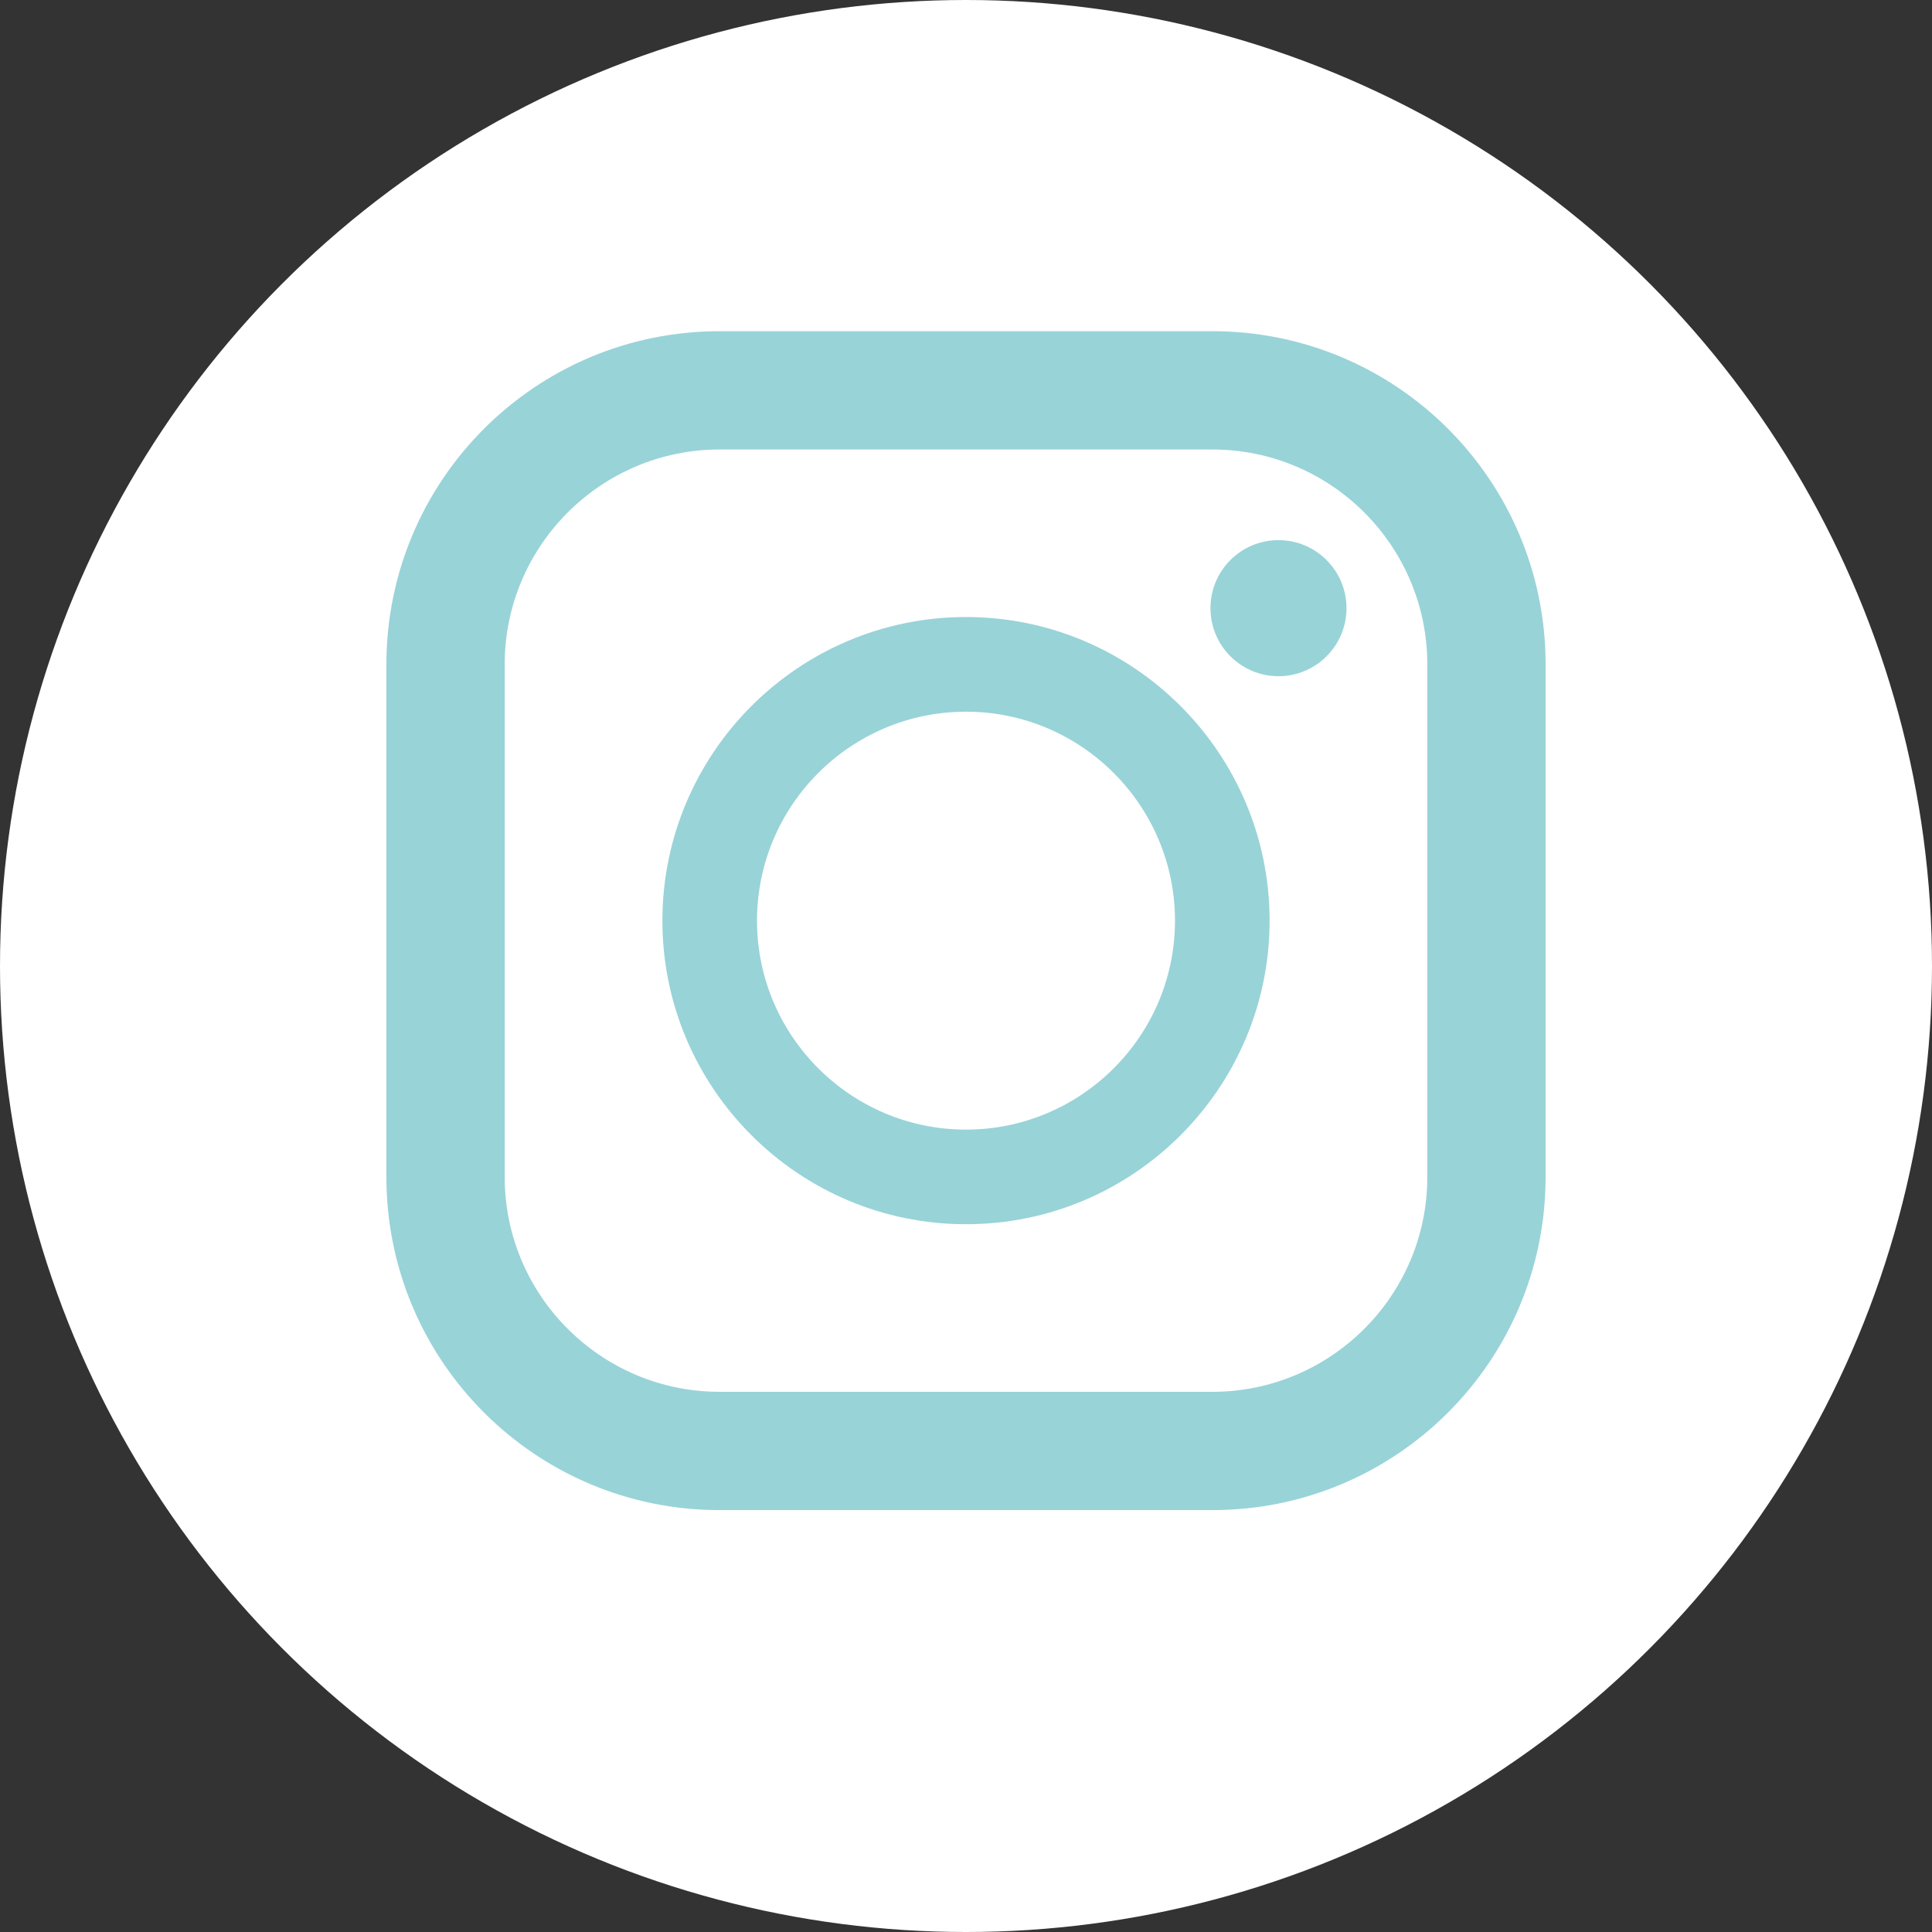 <svg width="35" height="35" viewBox="0 0 35 35" fill="none" xmlns="http://www.w3.org/2000/svg">
<rect x="0" y="0" width="35" height="35" fill="#333333" stroke="none"/>
<circle cx="17.5" cy="17.5" r="17.5" fill="white"/>
<path d="M21.964 6H13.036C9.702 6 7 8.702 7 12.036V21.322C7 24.655 9.702 27.357 13.036 27.357H21.964C25.298 27.357 28 24.655 28 21.322V12.036C28 8.702 25.298 6 21.964 6ZM9.143 12.036C9.143 9.889 10.889 8.143 13.036 8.143H21.964C24.111 8.143 25.857 9.889 25.857 12.036V21.322C25.857 23.468 24.111 25.214 21.964 25.214H13.036C10.889 25.214 9.143 23.468 9.143 21.322V12.036Z" fill="#98D3D8"/>
<path d="M17.5 22.178C20.533 22.178 23 19.711 23 16.679C23 13.646 20.533 11.178 17.5 11.178C14.467 11.178 12 13.646 12 16.679C12 19.711 14.467 22.178 17.5 22.178ZM17.5 12.893C19.587 12.893 21.286 14.591 21.286 16.679C21.286 18.766 19.587 20.464 17.5 20.464C15.412 20.464 13.714 18.766 13.714 16.679C13.714 14.591 15.412 12.893 17.5 12.893Z" fill="#98D3D8"/>
<path d="M23.161 12.25C23.841 12.25 24.393 11.698 24.393 11.018C24.393 10.337 23.841 9.785 23.161 9.785C22.48 9.785 21.929 10.337 21.929 11.018C21.929 11.698 22.48 12.25 23.161 12.25Z" fill="#98D3D8"/>
</svg>
